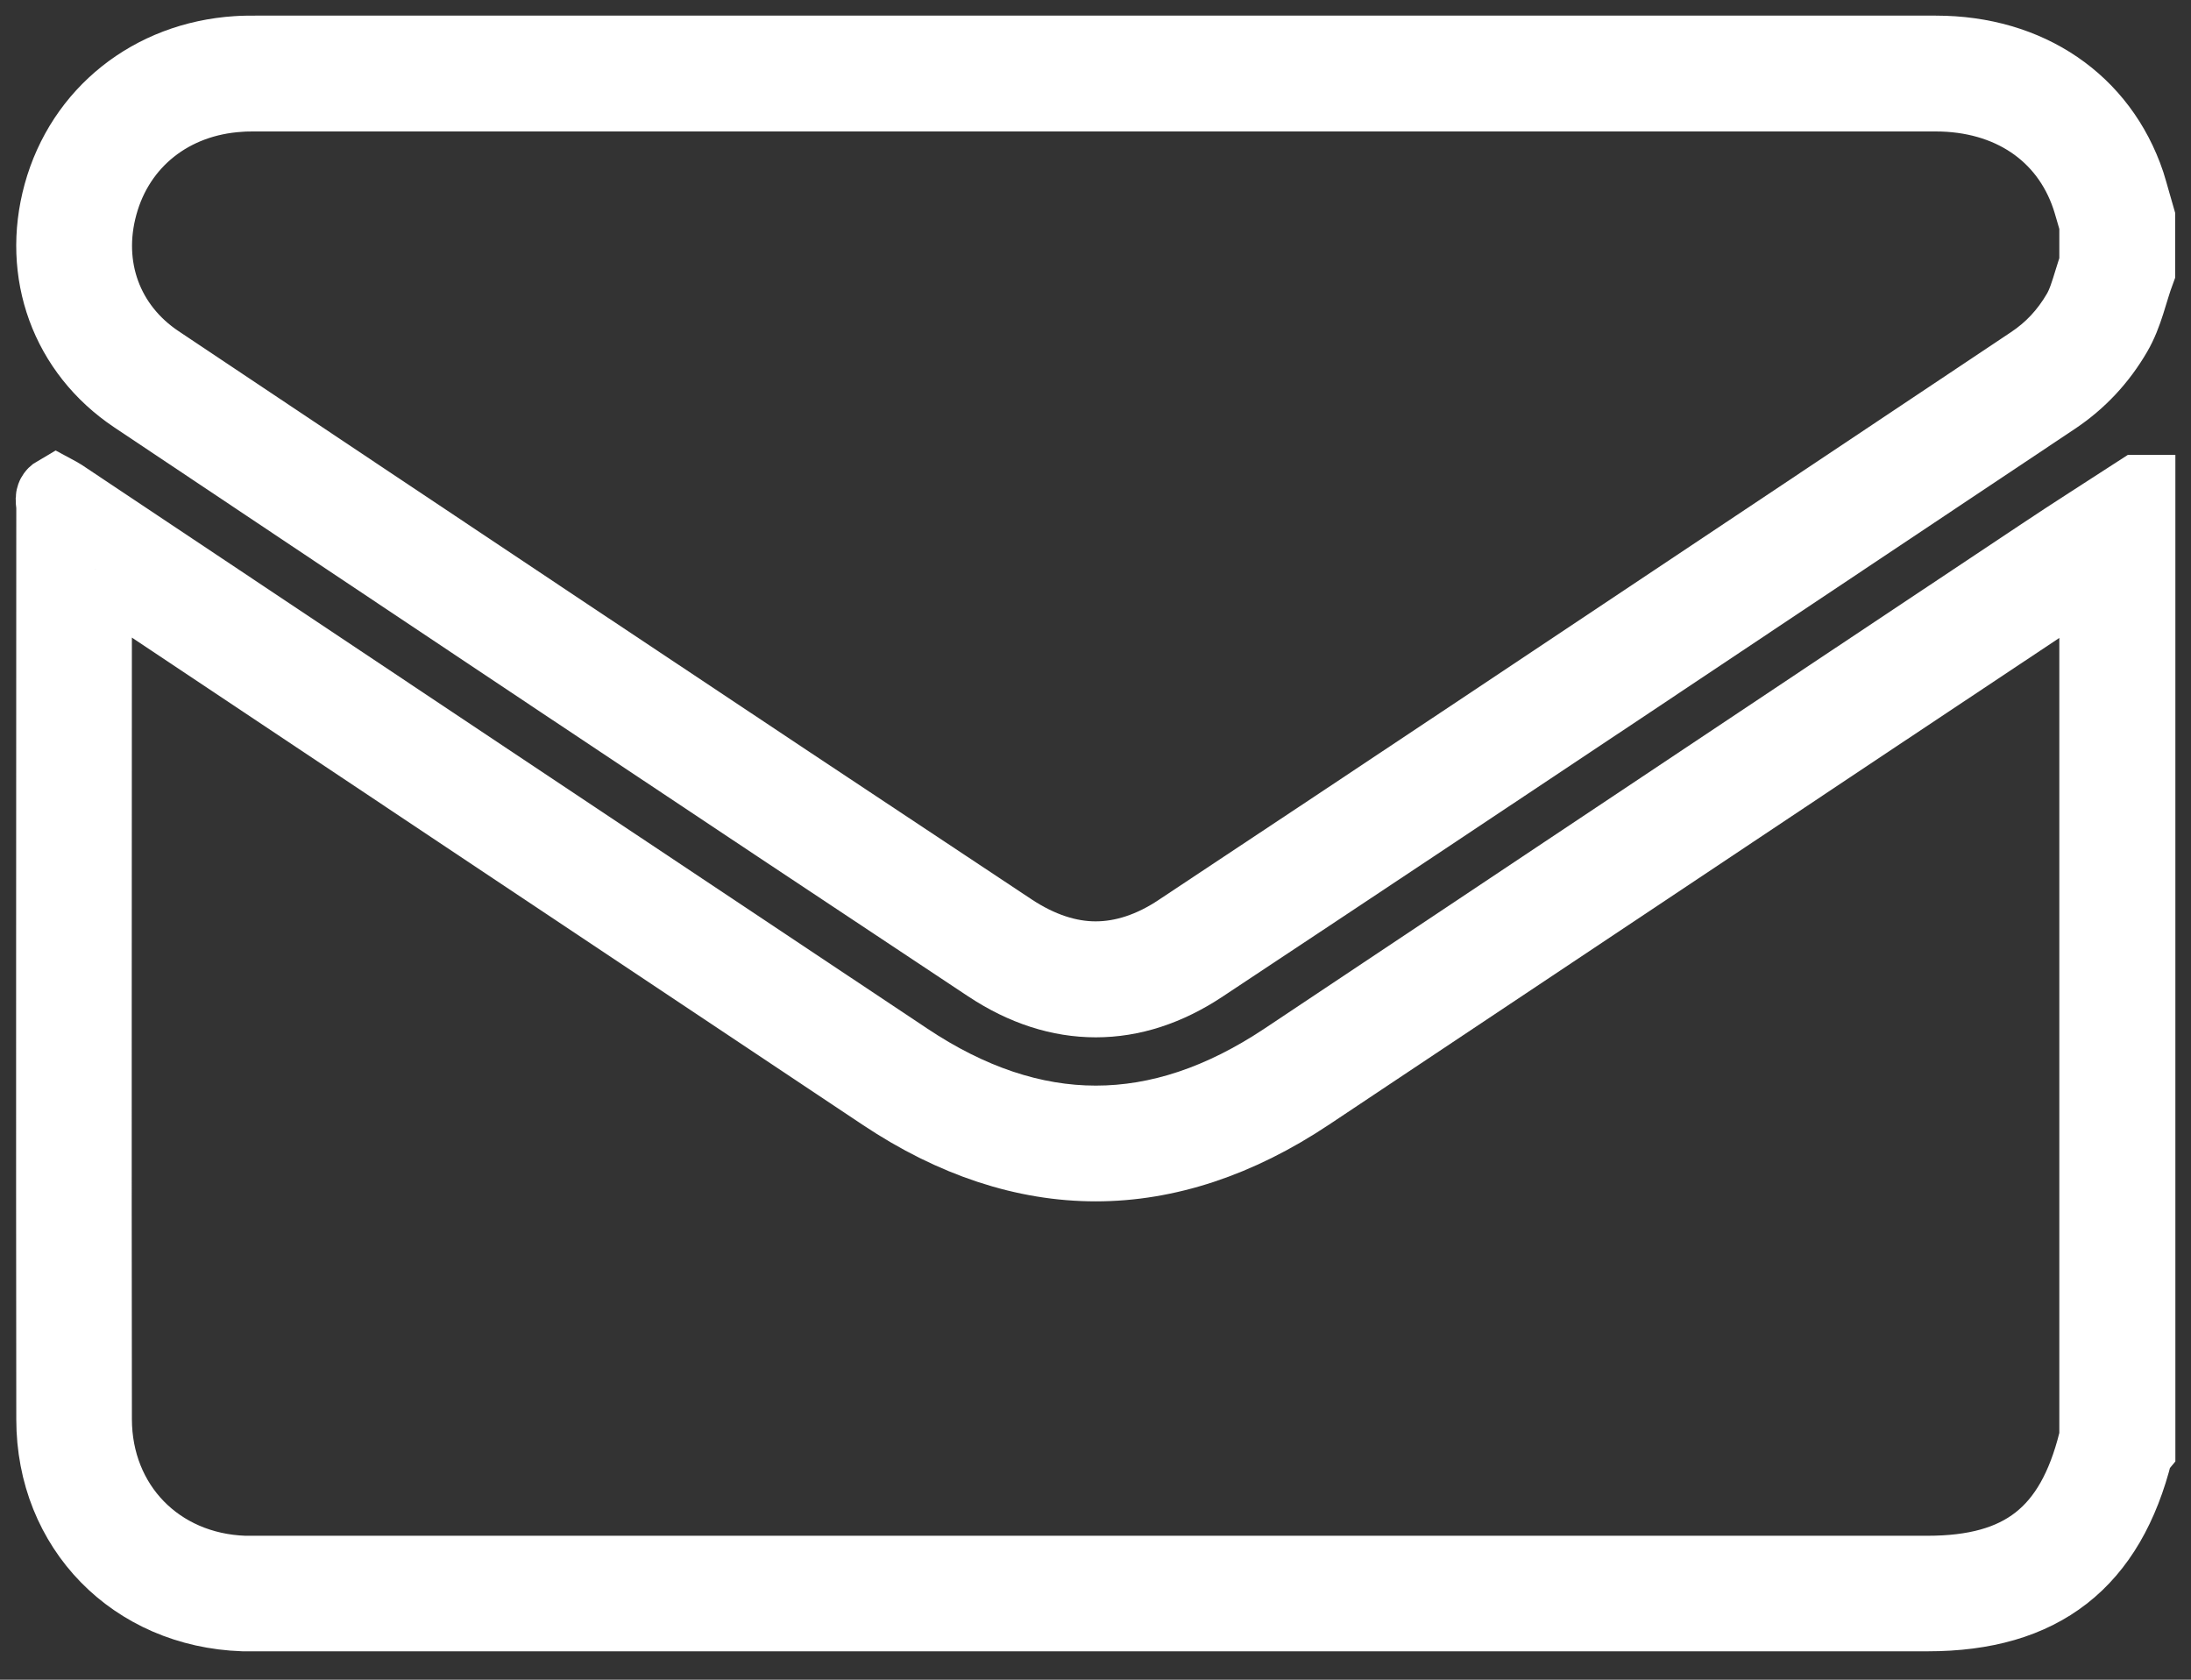 <svg width="30" height="23" viewBox="0 0 30 23" fill="none" xmlns="http://www.w3.org/2000/svg">
<rect x="0" y="0" width="30" height="23" fill="#333333" stroke="none"/>
<g clip-path="url(#clip0_10309_50)">
<path d="M1.309 7.798L7.034 11.616L12.091 14.987C13.051 15.628 14.032 15.95 15.004 15.95C15.977 15.95 16.957 15.625 17.915 14.987C19.611 13.857 21.306 12.726 23.002 11.596C24.753 10.427 26.507 9.259 28.258 8.094C28.404 7.997 28.551 7.9 28.697 7.804V19.693C28.691 19.707 28.688 19.722 28.683 19.739C28.369 20.993 27.684 21.529 26.392 21.529H17.078H3.604H3.537H3.476C3.432 21.529 3.388 21.529 3.347 21.529C2.167 21.488 1.309 20.606 1.306 19.435C1.3 15.655 1.306 11.812 1.306 8.097V7.798M29.283 6.729C28.832 7.022 28.378 7.309 27.933 7.607C24.483 9.903 21.037 12.205 17.59 14.501C16.723 15.078 15.865 15.365 15.004 15.365C14.143 15.365 13.28 15.075 12.416 14.498C8.556 11.927 4.7 9.356 0.843 6.782C0.82 6.767 0.796 6.755 0.77 6.741C0.685 6.79 0.723 6.875 0.723 6.94C0.723 11.104 0.717 15.271 0.723 19.435C0.723 20.934 1.83 22.059 3.329 22.111C3.379 22.111 3.429 22.111 3.479 22.111C3.522 22.111 3.563 22.111 3.607 22.111C8.099 22.111 12.588 22.111 17.081 22.111C20.184 22.111 23.291 22.111 26.395 22.111C27.956 22.111 28.876 21.394 29.253 19.88C29.256 19.862 29.274 19.851 29.286 19.836V6.729H29.283Z" fill="white"/>
<path d="M1.309 7.798L7.034 11.616L12.091 14.987C13.051 15.628 14.032 15.95 15.004 15.95C15.977 15.95 16.957 15.625 17.915 14.987C19.611 13.857 21.306 12.726 23.002 11.596C24.753 10.427 26.507 9.259 28.258 8.094C28.404 7.997 28.551 7.9 28.697 7.804V19.693C28.691 19.707 28.688 19.722 28.683 19.739C28.369 20.993 27.684 21.529 26.392 21.529H17.078H3.604H3.537H3.476C3.432 21.529 3.388 21.529 3.347 21.529C2.167 21.488 1.309 20.606 1.306 19.435C1.3 15.655 1.306 11.812 1.306 8.097V7.798M29.283 6.729C28.832 7.022 28.378 7.309 27.933 7.607C24.483 9.903 21.037 12.205 17.59 14.501C16.723 15.078 15.865 15.365 15.004 15.365C14.143 15.365 13.28 15.075 12.416 14.498C8.556 11.927 4.7 9.356 0.843 6.782C0.82 6.767 0.796 6.755 0.77 6.741C0.685 6.79 0.723 6.875 0.723 6.94C0.723 11.104 0.717 15.271 0.723 19.435C0.723 20.934 1.83 22.059 3.329 22.111C3.379 22.111 3.429 22.111 3.479 22.111C3.522 22.111 3.563 22.111 3.607 22.111C8.099 22.111 12.588 22.111 17.081 22.111C20.184 22.111 23.291 22.111 26.395 22.111C27.956 22.111 28.876 21.394 29.253 19.88C29.256 19.862 29.274 19.851 29.286 19.836V6.729H29.283Z" stroke="white"/>
<path d="M15.918 1.3C19.447 1.3 22.975 1.3 26.504 1.3C27.514 1.3 28.293 1.824 28.589 2.7C28.621 2.796 28.647 2.896 28.677 2.995C28.683 3.022 28.691 3.045 28.697 3.072V3.613C28.671 3.69 28.65 3.763 28.627 3.833C28.574 4.006 28.53 4.152 28.46 4.272C28.293 4.559 28.079 4.788 27.81 4.966C26.764 5.663 25.722 6.36 24.677 7.057C21.88 8.922 18.99 10.852 16.143 12.738C15.766 12.99 15.379 13.116 15.001 13.116C14.624 13.116 14.237 12.987 13.854 12.735C9.795 10.047 5.566 7.221 2.17 4.952C1.452 4.474 1.153 3.651 1.385 2.808C1.622 1.941 2.351 1.364 3.282 1.306C3.353 1.3 3.426 1.3 3.496 1.3H6.823H15.918ZM15.918 0.714C11.777 0.714 7.637 0.714 3.496 0.714C3.411 0.714 3.329 0.714 3.244 0.72C2.067 0.796 1.124 1.549 0.82 2.653C0.524 3.731 0.91 4.814 1.845 5.438C5.736 8.038 9.631 10.641 13.534 13.227C14.015 13.546 14.509 13.704 15.004 13.704C15.499 13.704 15.988 13.546 16.468 13.227C20.363 10.647 24.249 8.047 28.135 5.455C28.48 5.224 28.756 4.928 28.966 4.568C29.122 4.302 29.177 3.997 29.283 3.713V2.987C29.236 2.829 29.195 2.668 29.145 2.509C28.77 1.394 27.778 0.714 26.507 0.714C22.978 0.714 19.45 0.714 15.921 0.714L15.918 0.714Z" fill="white" stroke="white"/>
</g>
<defs>
<clipPath id="clip0_10309_50">
<rect width="30" height="22.857" fill="white"/>
</clipPath>
</defs>
</svg>
